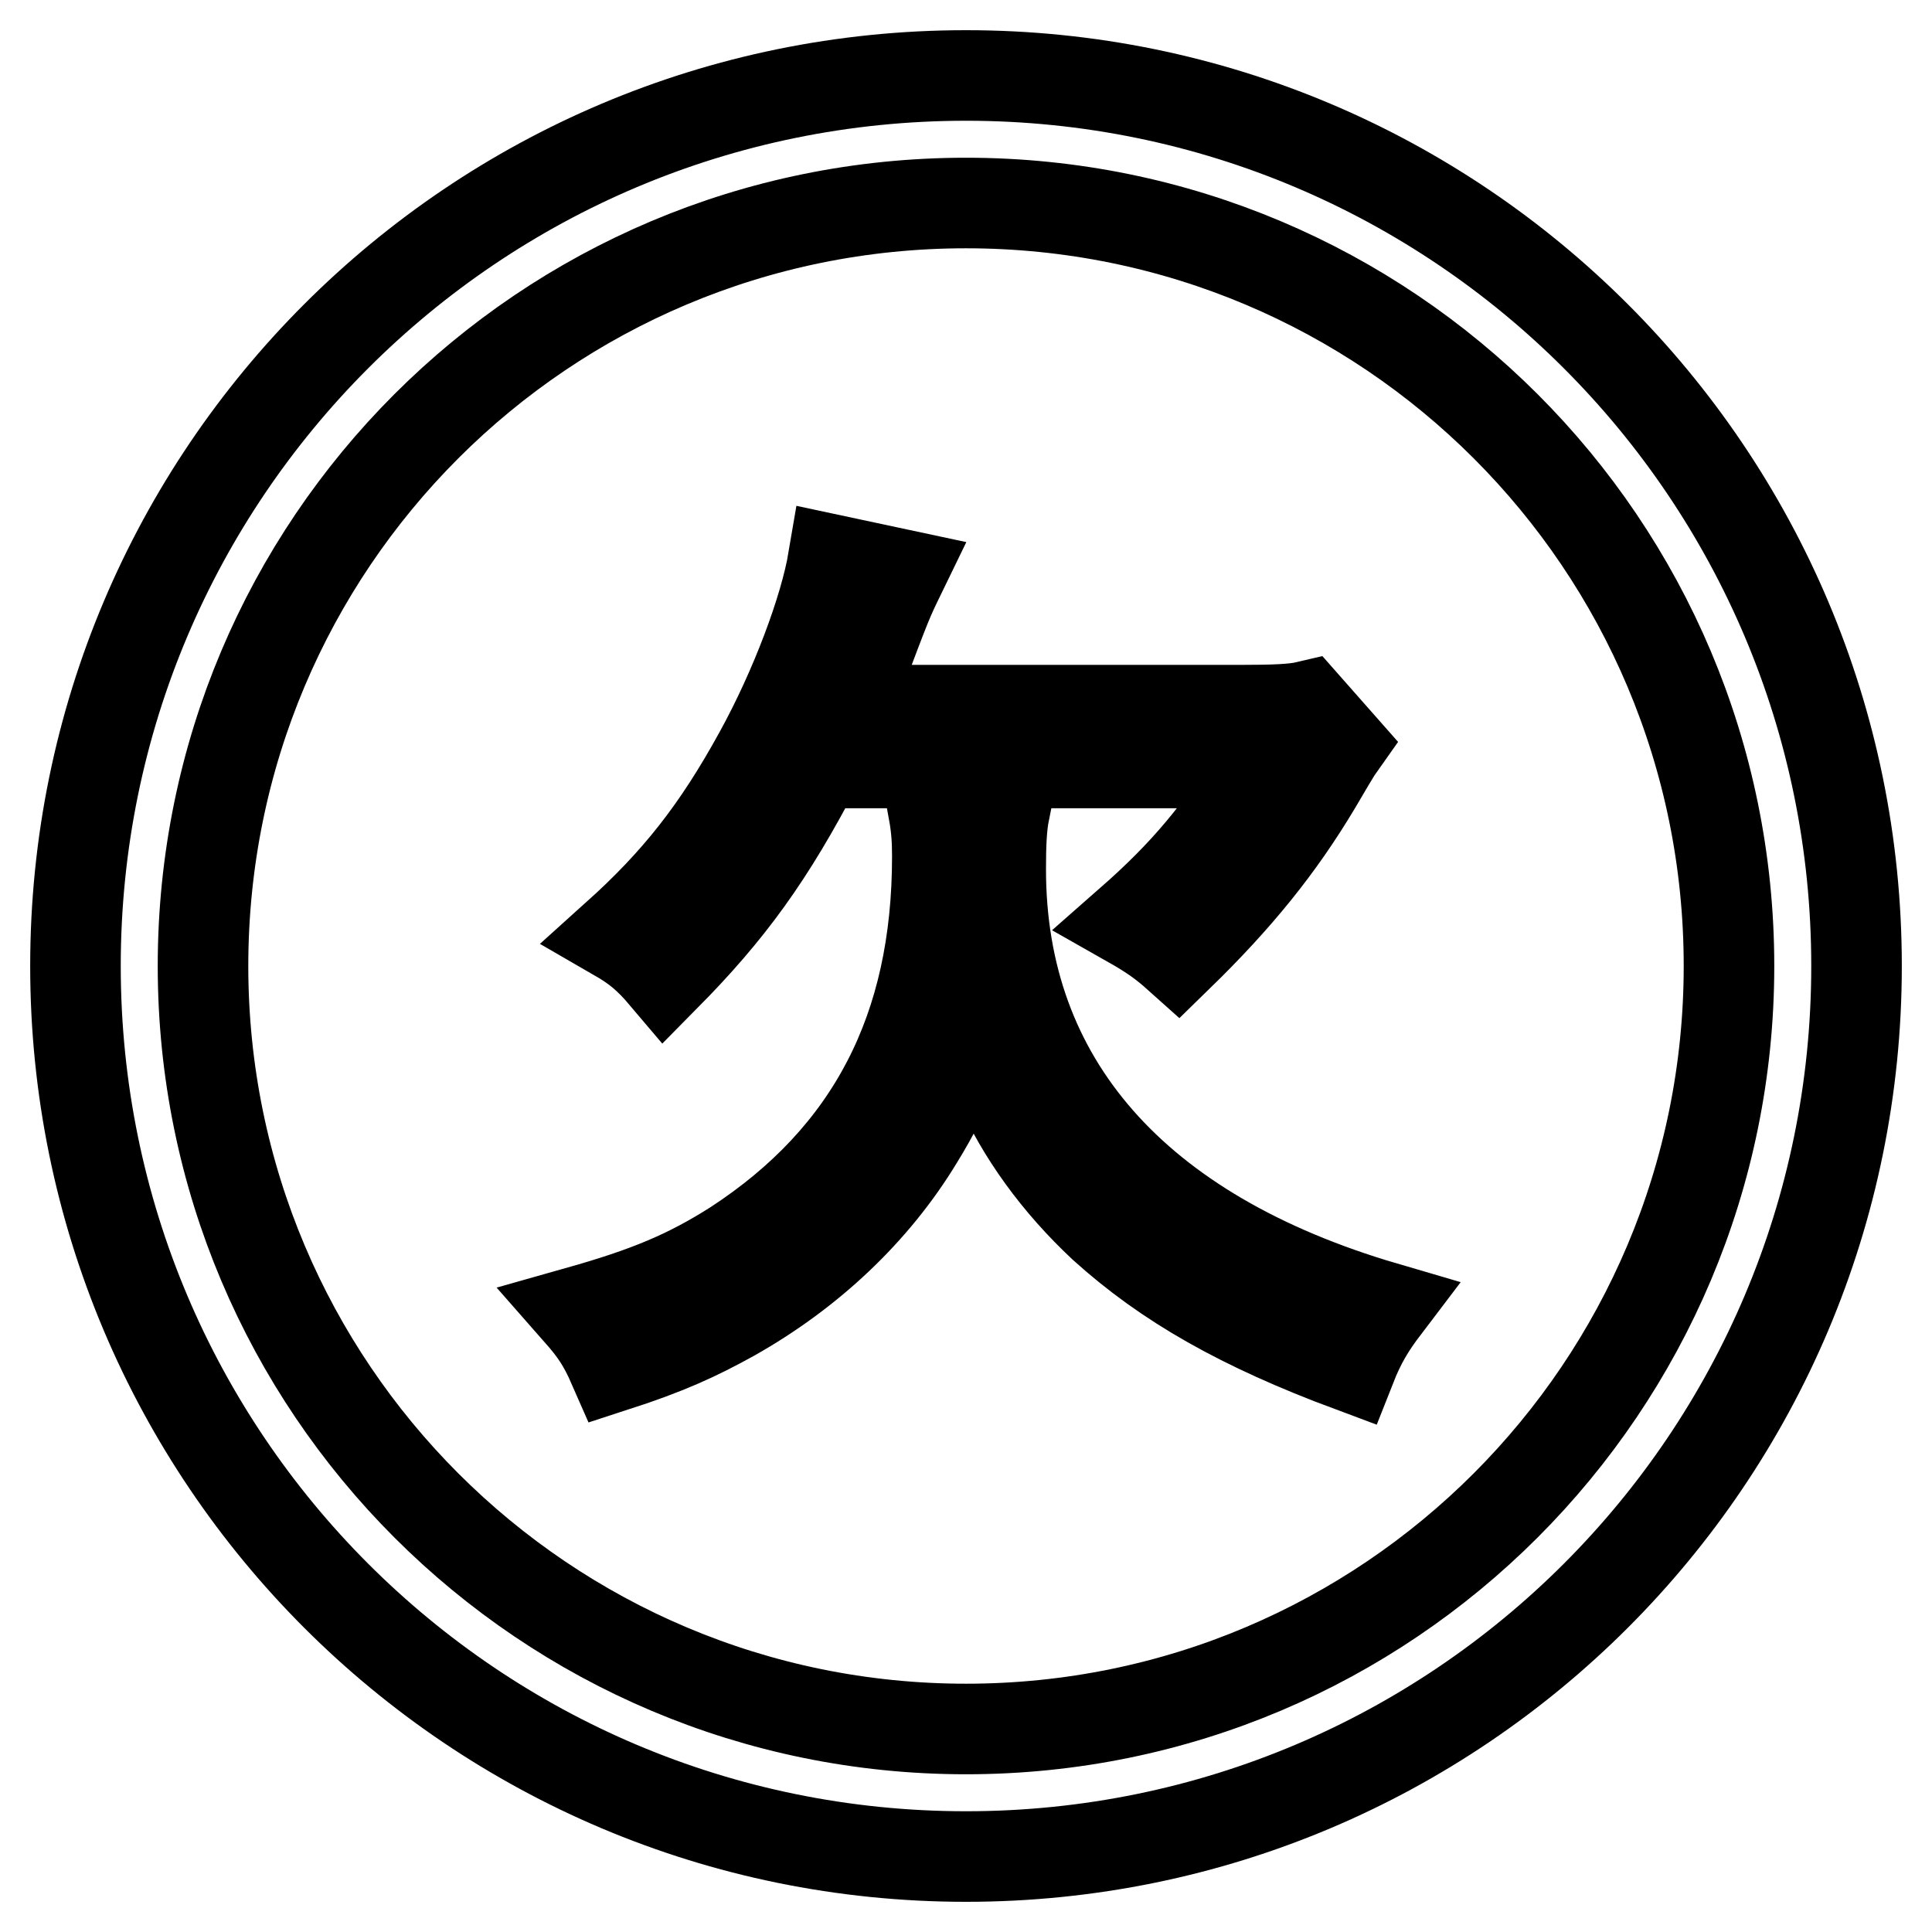 <?xml version="1.0" encoding="utf-8"?>
<!-- Svg Vector Icons : http://www.onlinewebfonts.com/icon -->
<!DOCTYPE svg PUBLIC "-//W3C//DTD SVG 1.1//EN" "http://www.w3.org/Graphics/SVG/1.1/DTD/svg11.dtd">
<svg version="1.1" xmlns="http://www.w3.org/2000/svg" xmlns:xlink="http://www.w3.org/1999/xlink" x="0px" y="0px" viewBox="0 0 256 256" enable-background="new 0 0 256 256" xml:space="preserve">
<g> <path stroke-width="12" fill-opacity="0" stroke="#000000"  d="M128,246c-65.2,0-118-52.8-118-118S62.8,10,128,10c65.2,0,118,52.8,118,118S193.2,246,128,246z M128,26.9 C72.1,26.9,26.9,72.1,26.9,128c0,55.9,45.3,101.1,101.1,101.1c55.9,0,101.1-45.3,101.1-101.1C229.1,72.1,183.9,26.9,128,26.9z  M146.2,162.5c-6.1-5.7-10.9-12.3-13.9-19.2c-1.5-3.8-2.4-6.4-3.4-12.6c-1.5,9-3.2,13.7-7.2,20.2c-5.8,9.6-14.4,17.7-24.7,23.5 c-4.7,2.6-8.6,4.4-15.7,6.7c-1.4-3.2-2.5-4.8-4.7-7.3c9.2-2.6,14.5-4.8,20.8-8.8c18.1-11.8,26.8-28.7,26.8-51.5 c0-2.1-0.1-3.8-0.5-6h9.4c-0.4,2-0.5,4.4-0.5,7.7c0,28.1,17.8,48.3,50.9,58c-1.9,2.5-3.2,4.6-4.5,7.9 C164.5,175.7,154.6,170.1,146.2,162.5z M156.1,126.7c-1.9-1.7-3.4-2.8-6.4-4.5c7.4-6.5,11.9-11.9,17.7-21.1h-59 c-6.4,12.3-11.7,19.6-20.3,28.3c-2.2-2.6-3.8-3.9-6.4-5.4c8-7.2,13.3-13.9,18.9-24.1c4.8-8.7,8.7-19.2,9.8-25.7l8.9,1.9 c-1.7,3.5-1.7,3.5-5.4,13.3c-0.7,1.8-1.2,2.9-2,4.7h52.4c4.4,0,7.1-0.1,8.8-0.5l4.5,5.1c-0.5,0.7-2.1,3.4-3.2,5.3 C169.5,112.2,164,119,156.1,126.7z"/></g>
</svg>